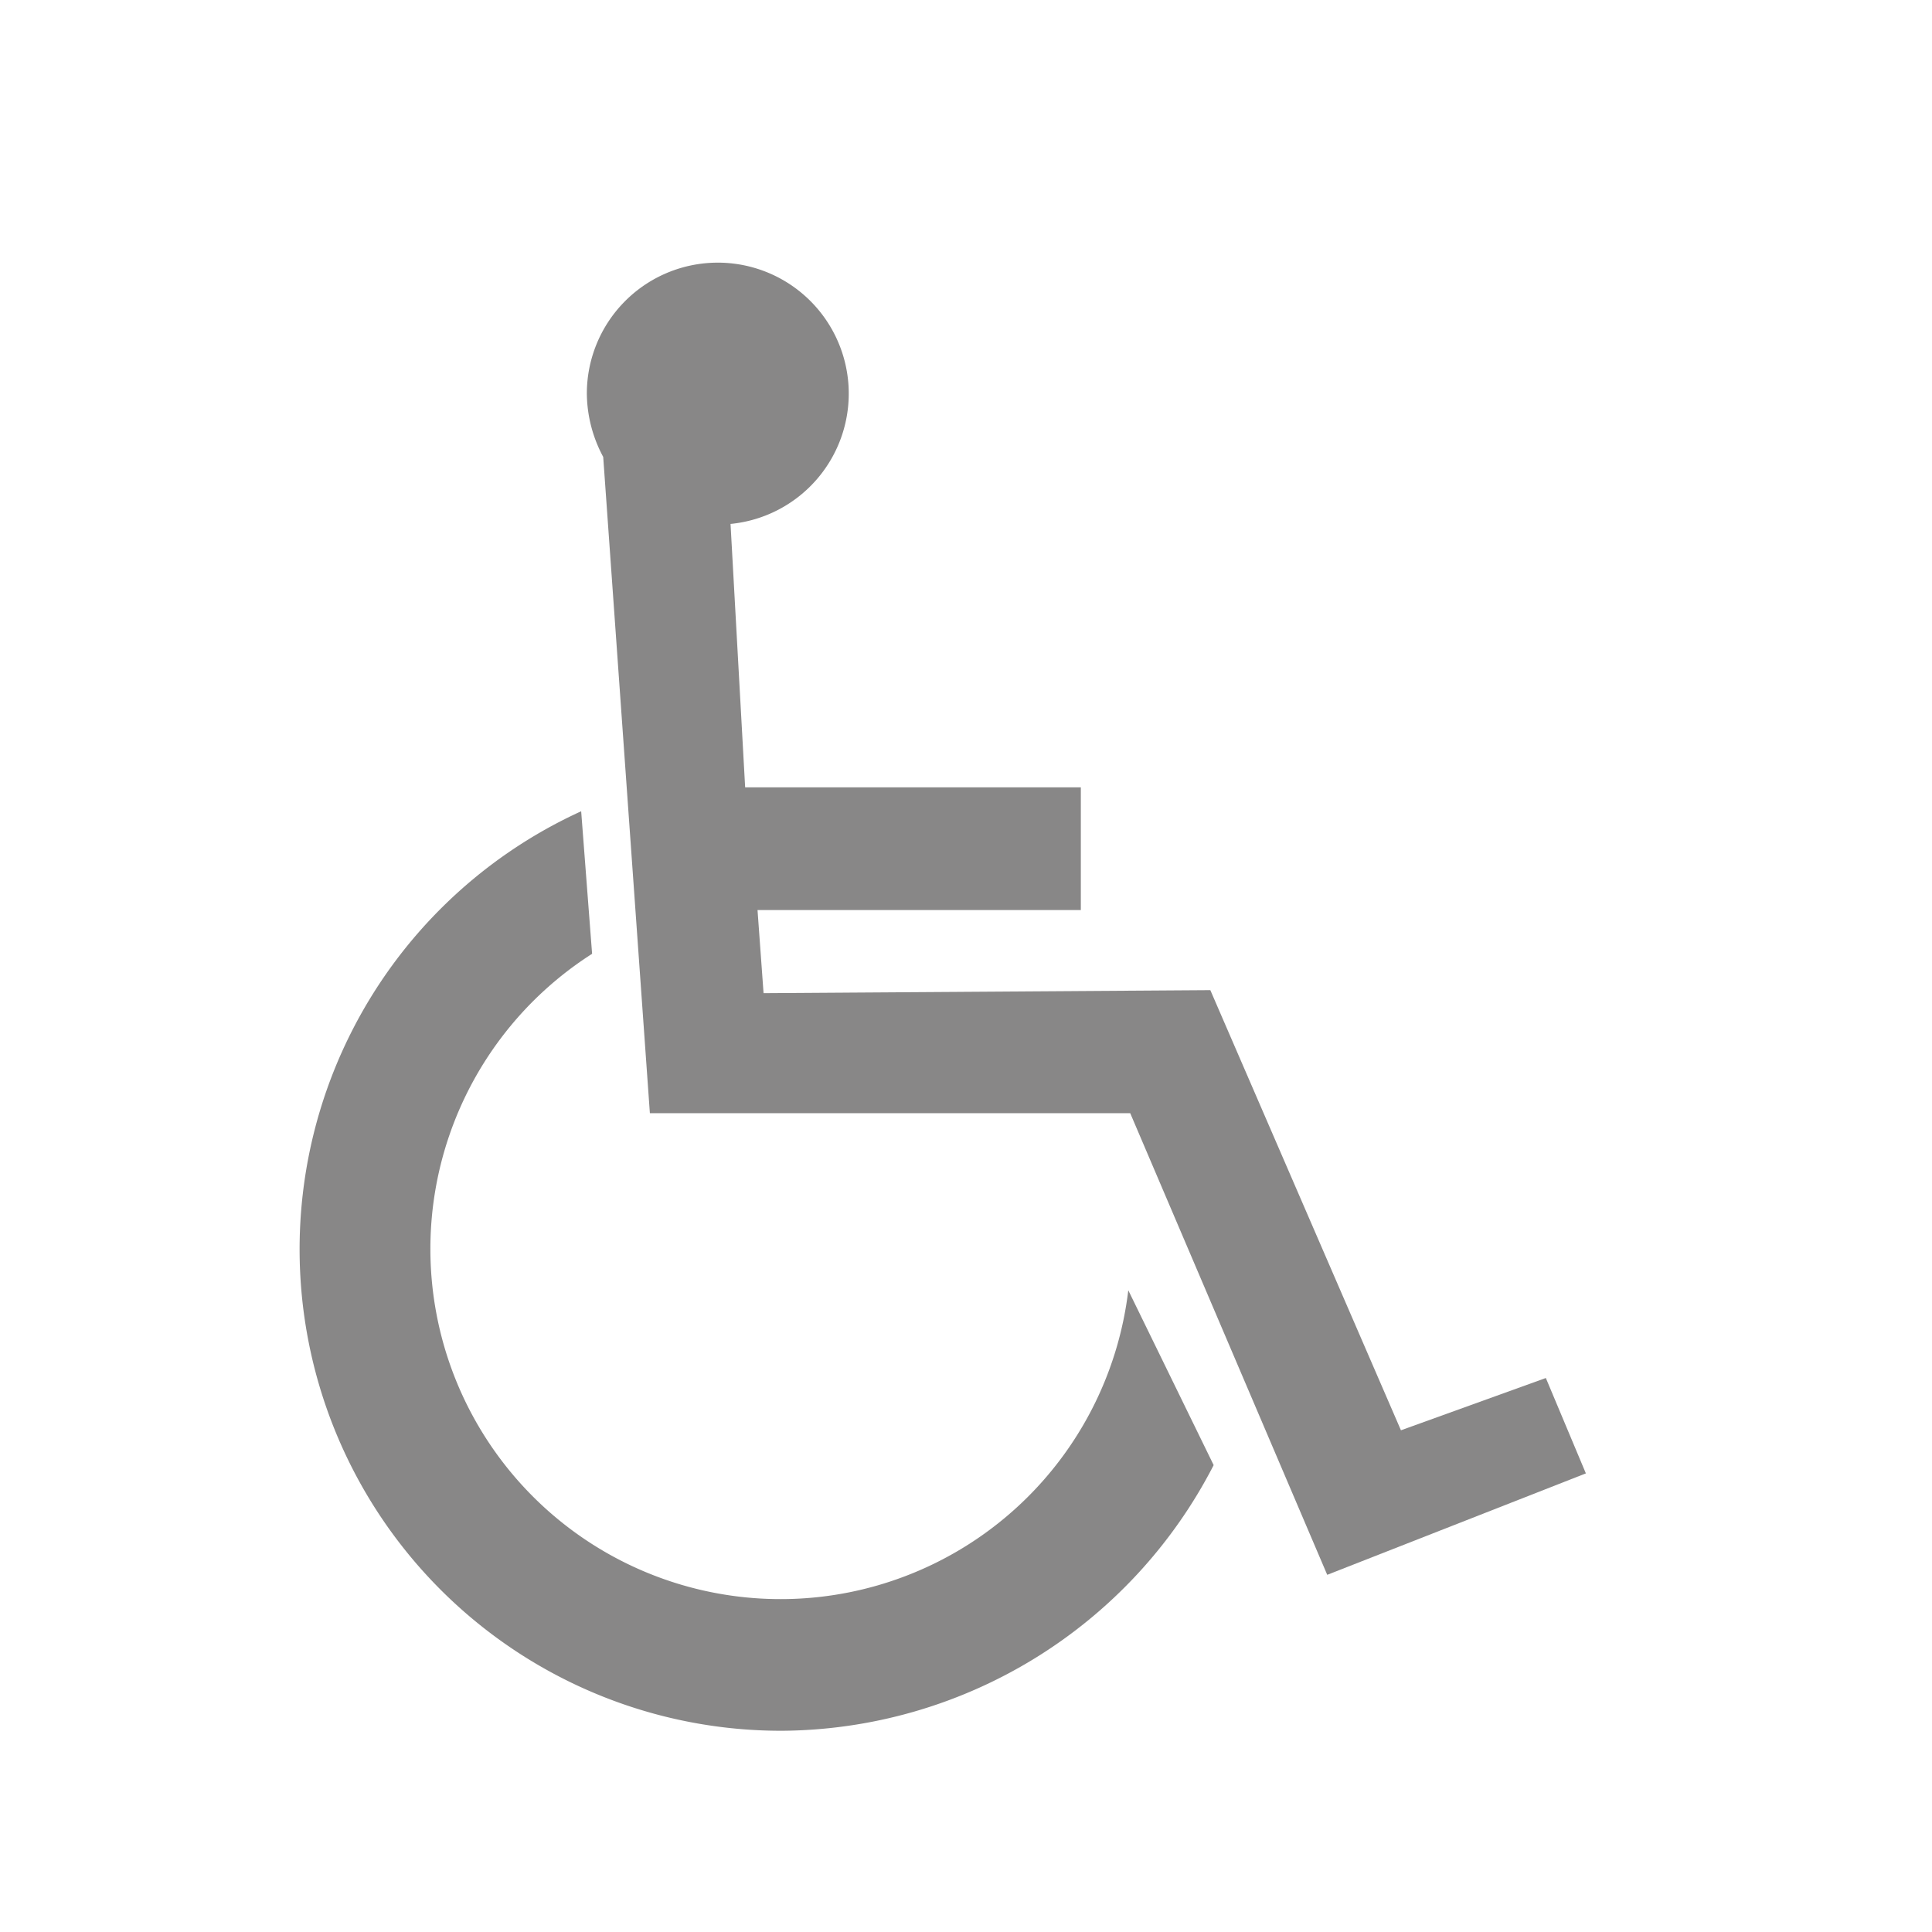 <svg xmlns="http://www.w3.org/2000/svg" width="32" height="32" viewBox="0 0 32 32">
  <g fill="#888787" fill-rule="evenodd" transform="translate(4.956 4.35)">
	<path d="M7.144 4.328a2.169 2.169 0 1 0-2.38-2.16 2.252 2.252 0 0 0 .271 1.05l.773 10.87h7.956l3.263 7.646 4.284-1.68-.663-1.58-2.4.866-3.157-7.29-7.4.05-.1-1.377h5.355V8.691h-5.56Z"/>
	<path id="Path_635" d="M15.146 216.87a8.1 8.1 0 0 1-7.151 4.4 7.975 7.975 0 0 1-3.325-15.23l.181 2.361a5.8 5.8 0 1 0 8.881 5.573Z" transform="translate(0 -196.953)"/>
  </g>
</svg>
